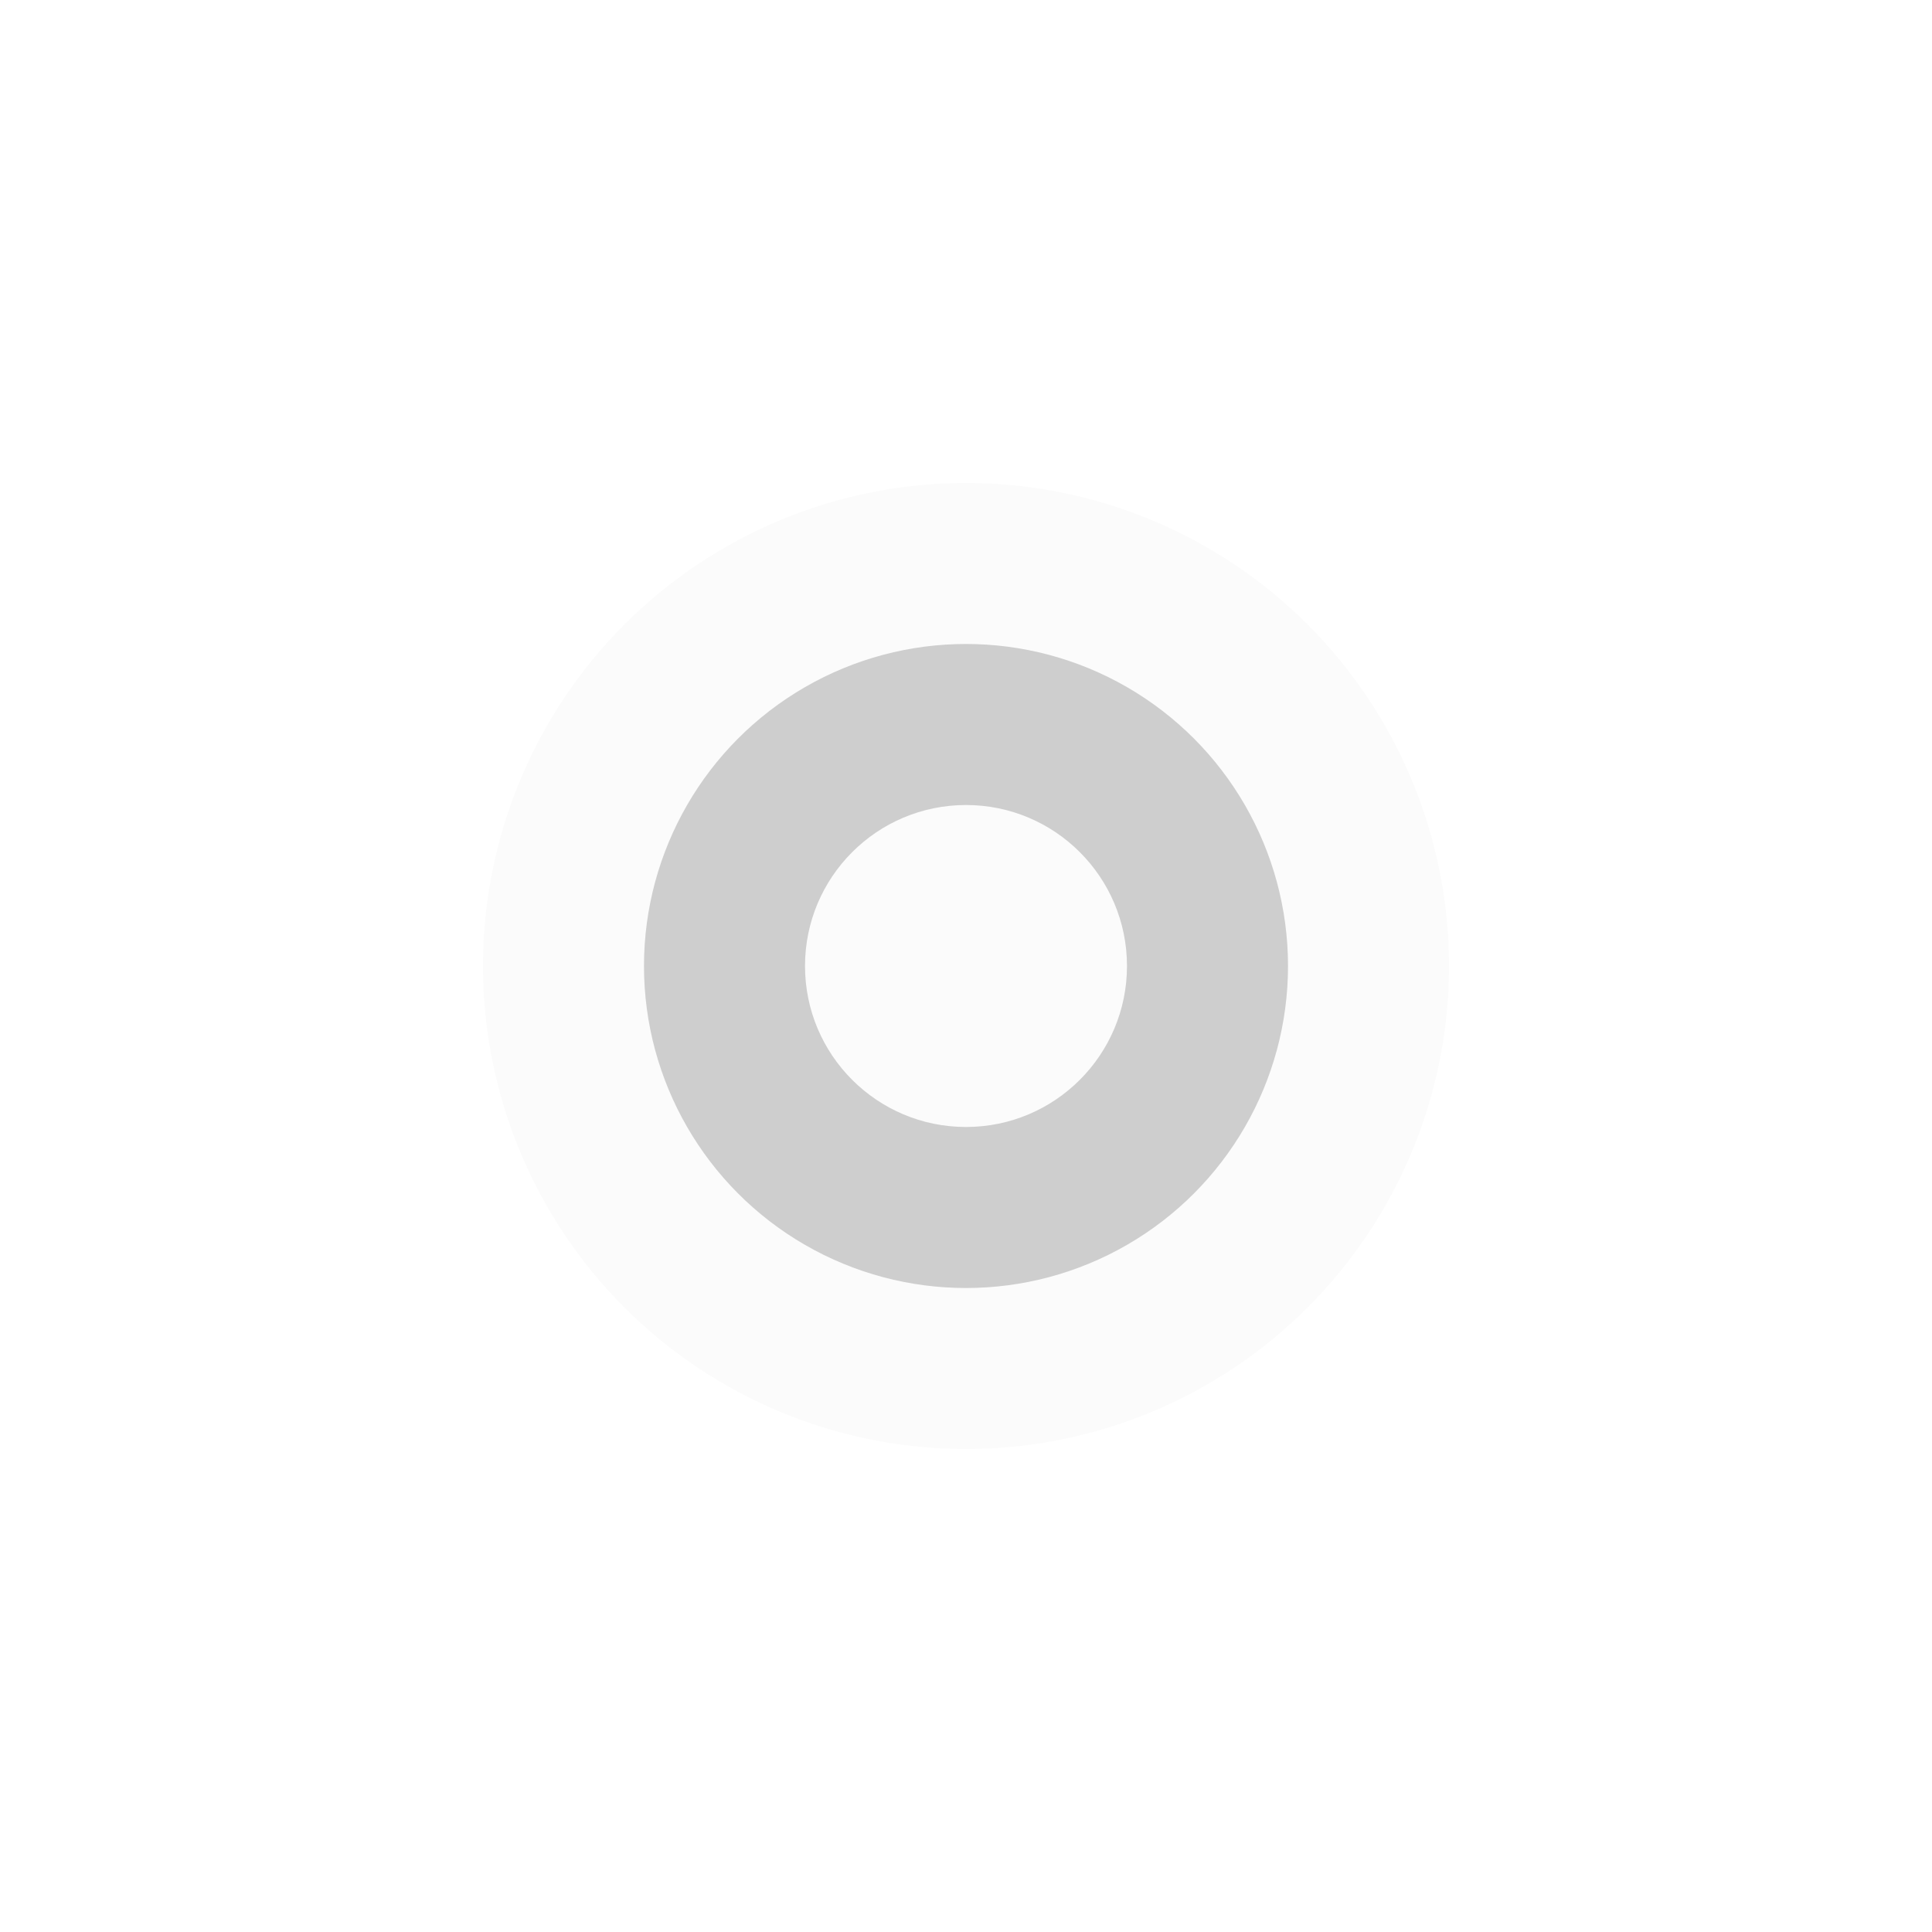 <?xml version="1.0" encoding="UTF-8"?> <svg xmlns="http://www.w3.org/2000/svg" width="40" height="40" viewBox="0 0 40 40" fill="none"> <g filter="url(#filter0_d_147_2447)"> <circle cx="20" cy="20" r="10" fill="#FBFBFB"></circle> </g> <g filter="url(#filter1_f_147_2447)"> <circle cx="20" cy="20" r="6.667" fill="#CECECE"></circle> </g> <g filter="url(#filter2_f_147_2447)"> <circle cx="20" cy="20" r="3.333" fill="#FBFBFB"></circle> </g> <defs> <filter id="filter0_d_147_2447" x="0" y="0" width="40" height="40" filterUnits="userSpaceOnUse" color-interpolation-filters="sRGB"> <feFlood flood-opacity="0" result="BackgroundImageFix"></feFlood> <feColorMatrix in="SourceAlpha" type="matrix" values="0 0 0 0 0 0 0 0 0 0 0 0 0 0 0 0 0 0 127 0" result="hardAlpha"></feColorMatrix> <feOffset></feOffset> <feGaussianBlur stdDeviation="5"></feGaussianBlur> <feComposite in2="hardAlpha" operator="out"></feComposite> <feColorMatrix type="matrix" values="0 0 0 0 0.554 0 0 0 0 0.554 0 0 0 0 0.554 0 0 0 0.2 0"></feColorMatrix> <feBlend mode="normal" in2="BackgroundImageFix" result="effect1_dropShadow_147_2447"></feBlend> <feBlend mode="normal" in="SourceGraphic" in2="effect1_dropShadow_147_2447" result="shape"></feBlend> </filter> <filter id="filter1_f_147_2447" x="8.333" y="8.333" width="23.333" height="23.333" filterUnits="userSpaceOnUse" color-interpolation-filters="sRGB"> <feFlood flood-opacity="0" result="BackgroundImageFix"></feFlood> <feBlend mode="normal" in="SourceGraphic" in2="BackgroundImageFix" result="shape"></feBlend> <feGaussianBlur stdDeviation="2.5" result="effect1_foregroundBlur_147_2447"></feGaussianBlur> </filter> <filter id="filter2_f_147_2447" x="13.667" y="13.667" width="12.667" height="12.667" filterUnits="userSpaceOnUse" color-interpolation-filters="sRGB"> <feFlood flood-opacity="0" result="BackgroundImageFix"></feFlood> <feBlend mode="normal" in="SourceGraphic" in2="BackgroundImageFix" result="shape"></feBlend> <feGaussianBlur stdDeviation="1.5" result="effect1_foregroundBlur_147_2447"></feGaussianBlur> </filter> </defs> </svg> 